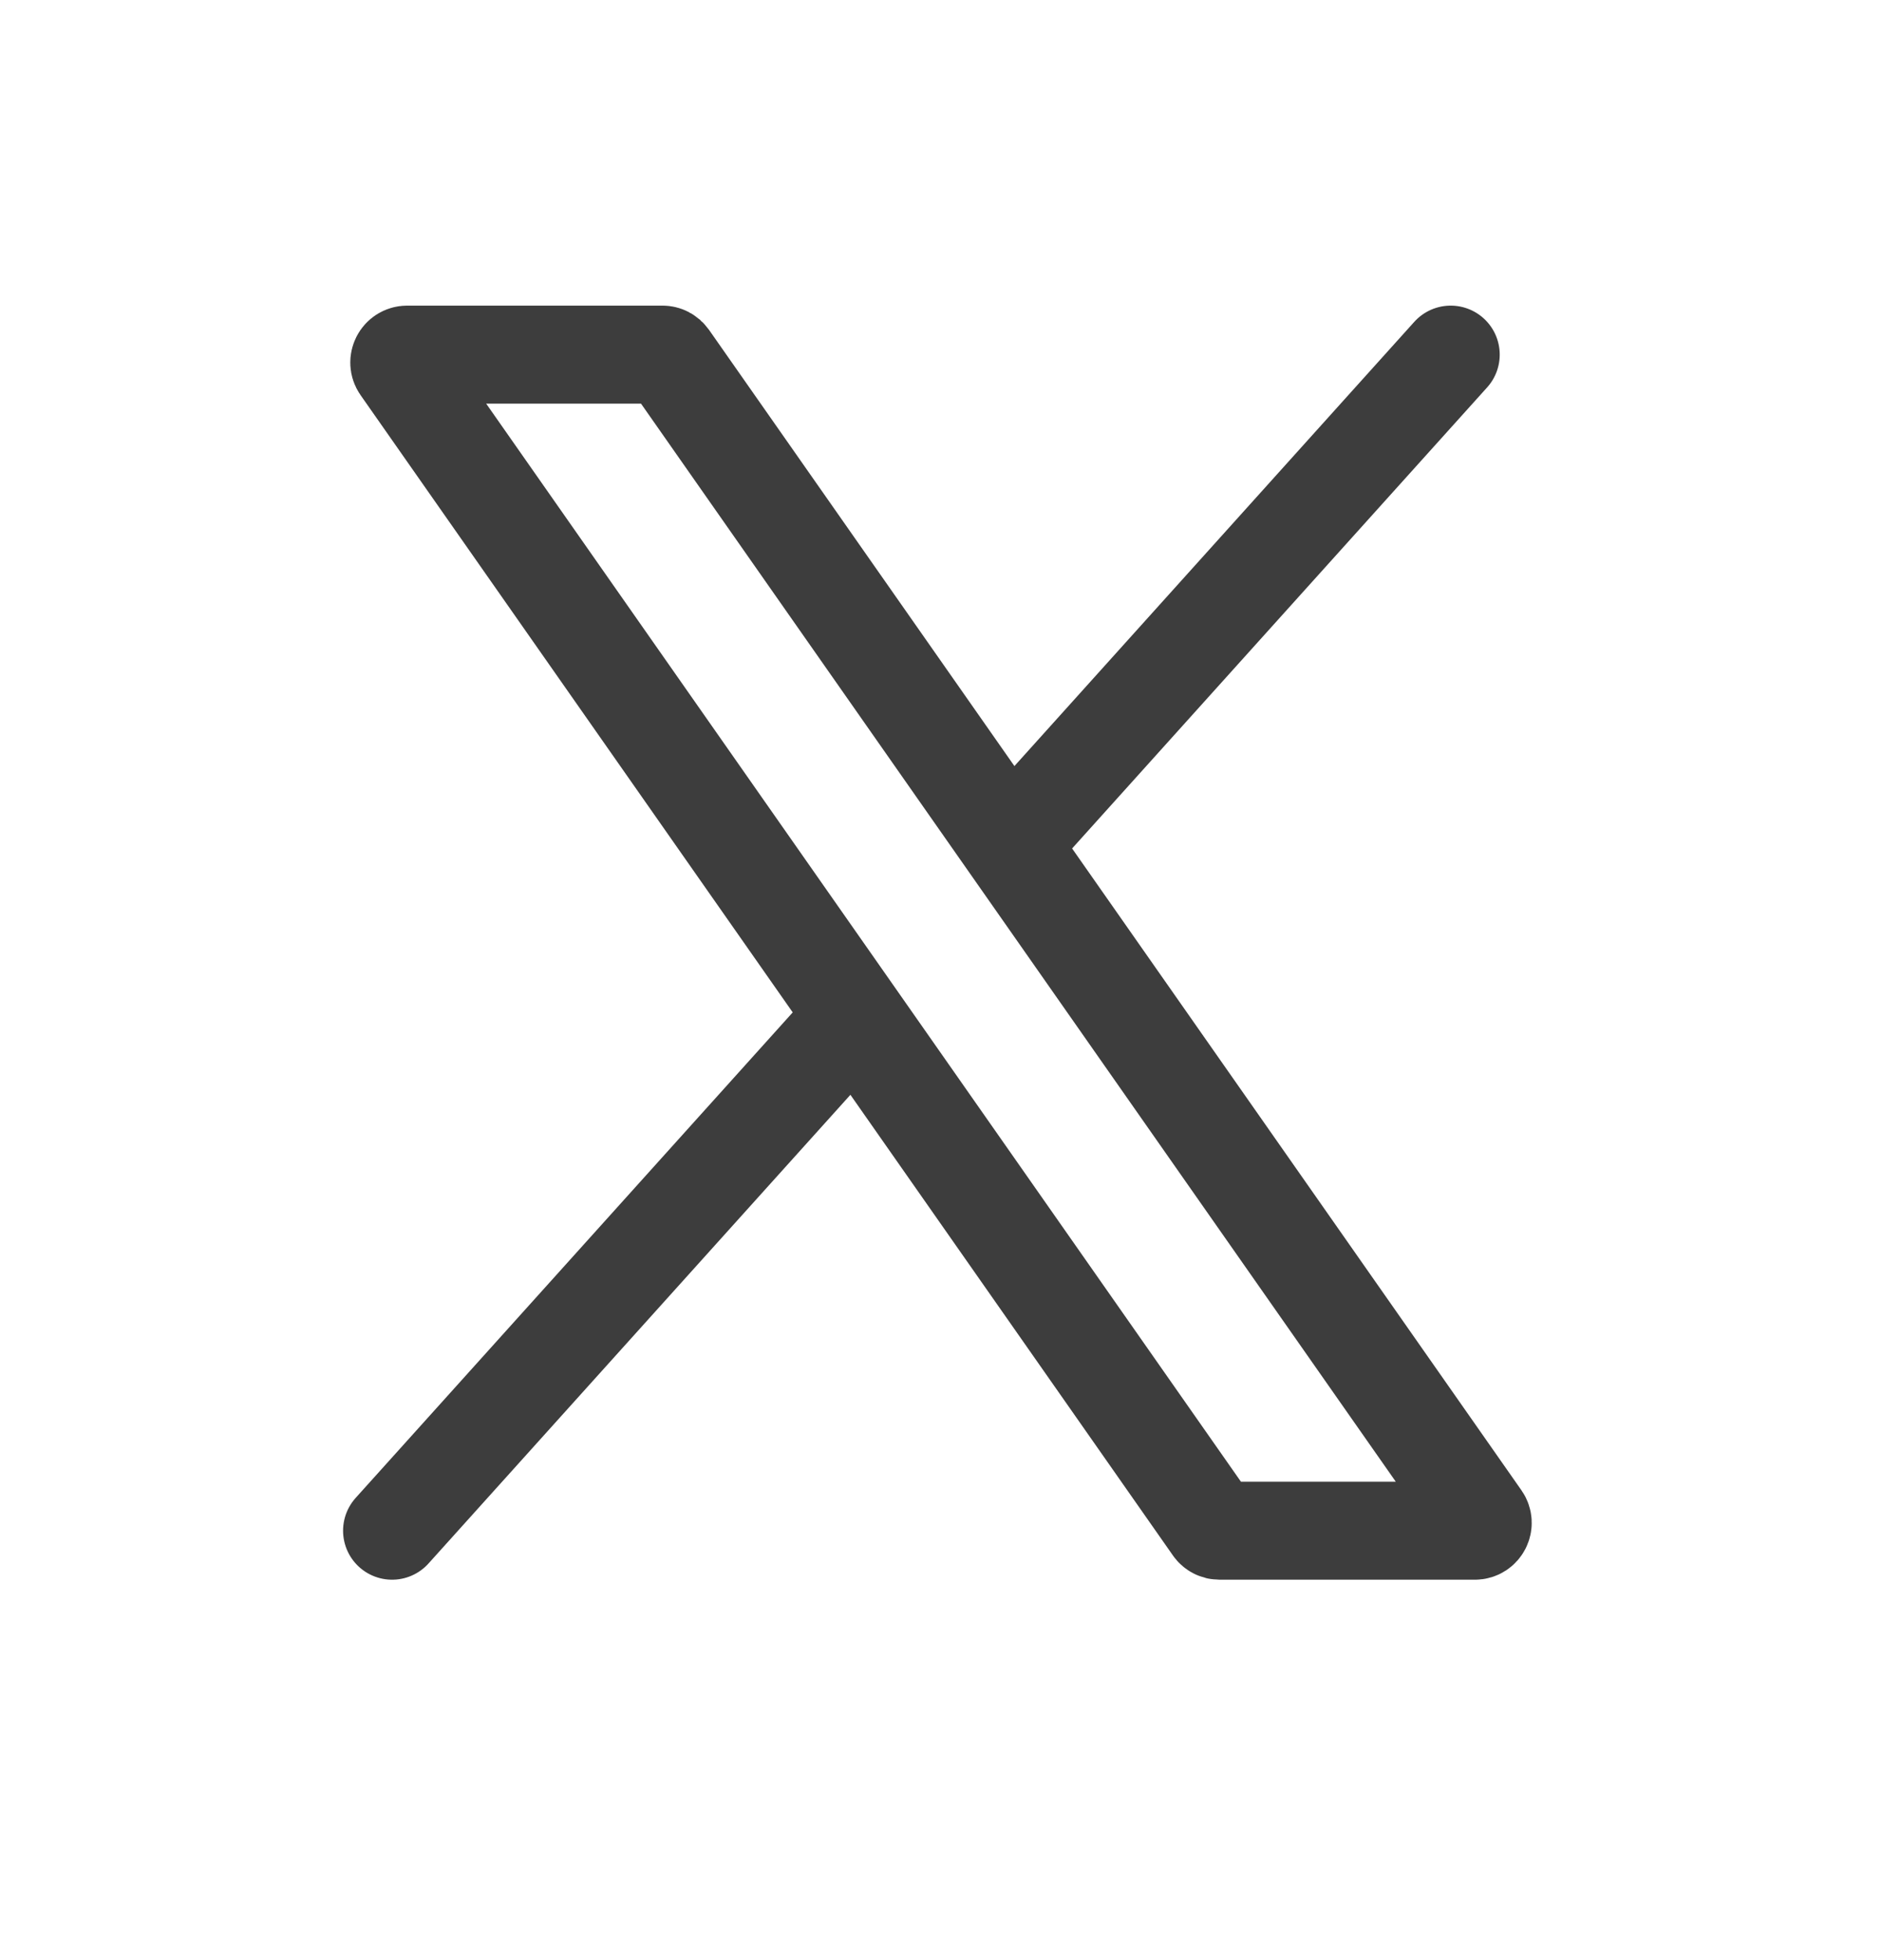 <svg width="24" height="25" viewBox="0 0 24 25" fill="none" xmlns="http://www.w3.org/2000/svg">
<path d="M10.906 12.961L5 19.523M10.906 12.961L15.47 19.481C15.489 19.508 15.519 19.523 15.552 19.523H18.808C18.889 19.523 18.936 19.432 18.89 19.366L12.875 10.773M10.906 12.961L5.11 4.681C5.064 4.615 5.111 4.523 5.192 4.523H8.448C8.481 4.523 8.511 4.539 8.53 4.566L12.875 10.773M12.875 10.773L18.5 4.523" stroke="#3D3D3D" stroke-width="1.25" stroke-linecap="round"/>
</svg>
